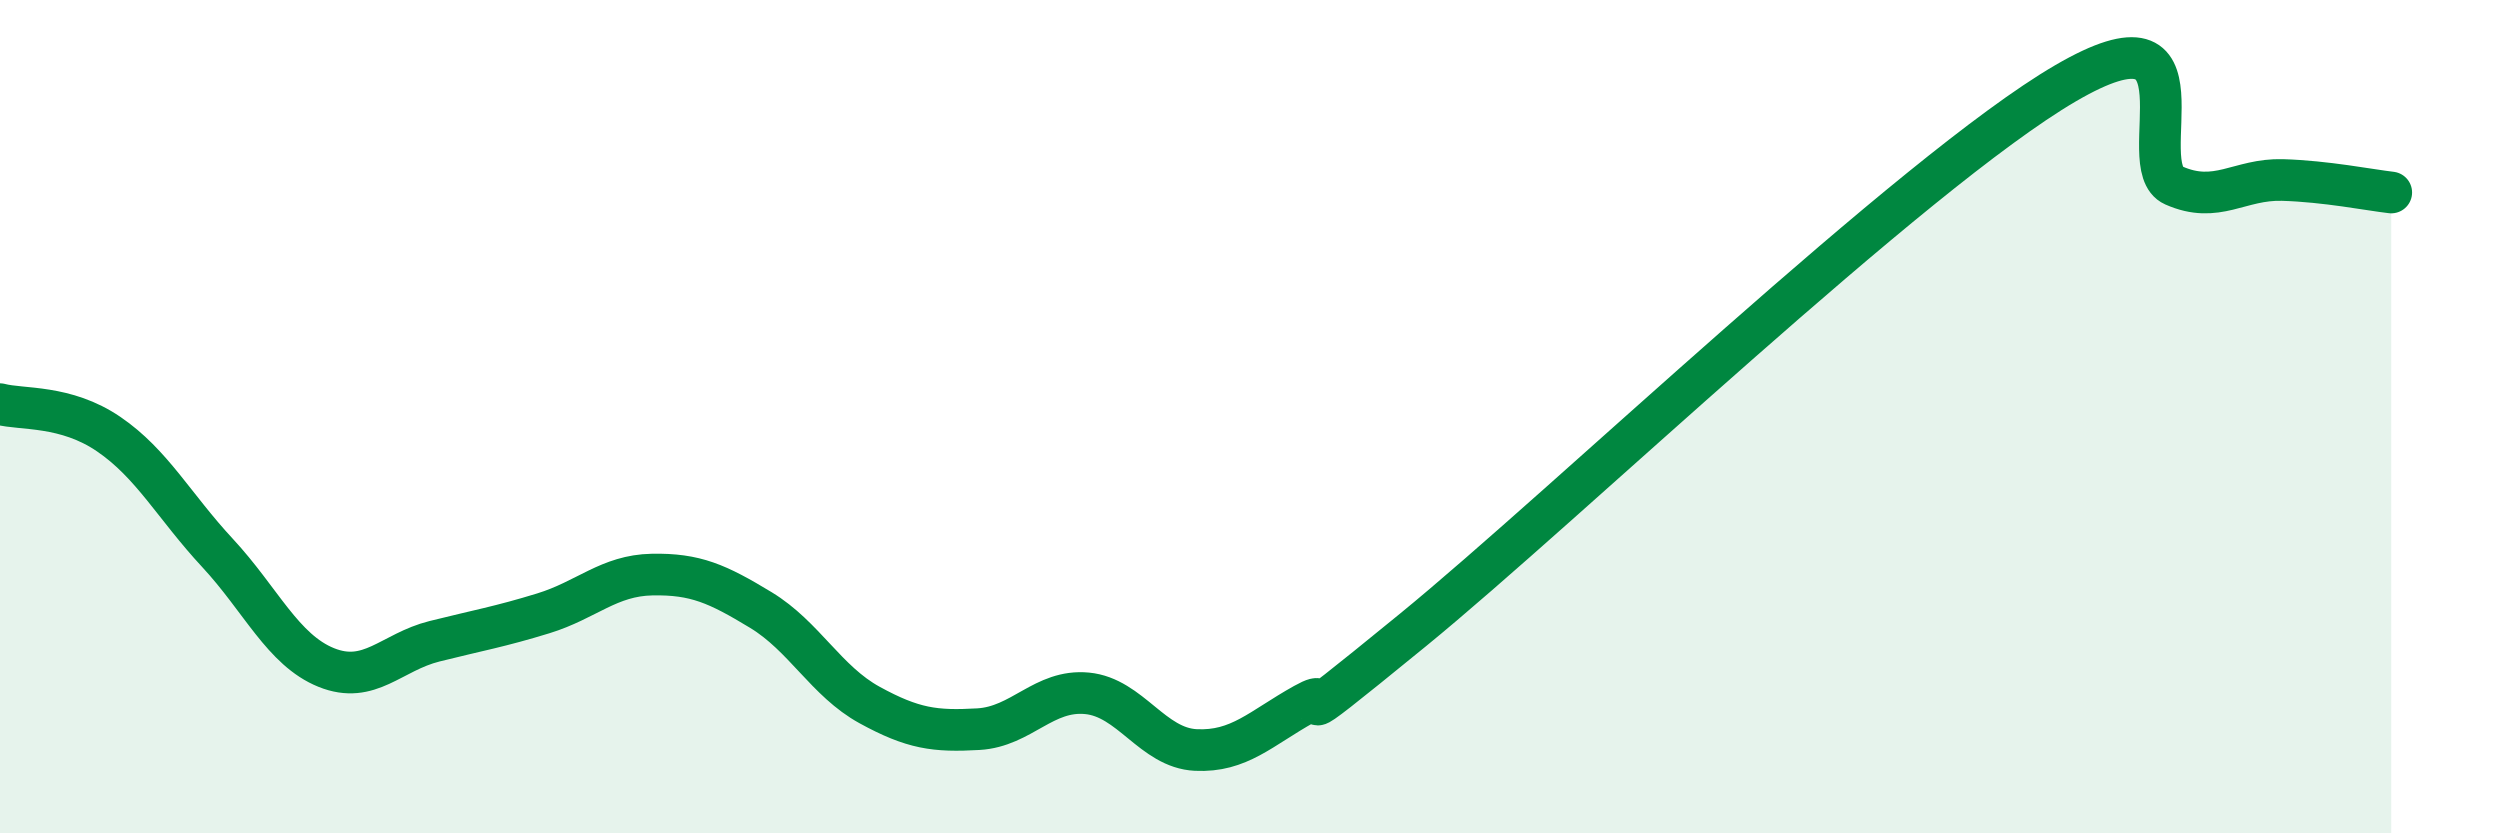 
    <svg width="60" height="20" viewBox="0 0 60 20" xmlns="http://www.w3.org/2000/svg">
      <path
        d="M 0,9.7 C 0.52,9.84 1.57,9.71 2.61,10.42 C 3.65,11.13 4.18,12.15 5.22,13.27 C 6.26,14.39 6.79,15.6 7.83,16.02 C 8.87,16.44 9.39,15.65 10.43,15.39 C 11.47,15.13 12,15.04 13.04,14.72 C 14.08,14.4 14.61,13.81 15.65,13.79 C 16.69,13.77 17.22,14.01 18.26,14.64 C 19.3,15.27 19.83,16.35 20.87,16.92 C 21.91,17.49 22.44,17.56 23.48,17.5 C 24.52,17.44 25.05,16.54 26.09,16.64 C 27.13,16.74 27.66,17.95 28.7,18 C 29.74,18.05 30.26,17.48 31.3,16.9 C 32.34,16.32 30.26,18.1 33.91,15.12 C 37.56,12.14 45.92,4.13 49.57,2 C 53.22,-0.13 51.13,3.99 52.17,4.45 C 53.21,4.91 53.74,4.29 54.78,4.32 C 55.82,4.35 56.87,4.56 57.39,4.62L57.39 20L0 20Z"
        fill="#008740"
        opacity="0.1"
        stroke-linecap="round"
        stroke-linejoin="round"
      />
      <path
        d="M 0,9.7 C 0.52,9.84 1.57,9.71 2.61,10.42 C 3.65,11.13 4.18,12.15 5.22,13.27 C 6.26,14.39 6.79,15.6 7.83,16.02 C 8.87,16.44 9.39,15.65 10.43,15.39 C 11.47,15.13 12,15.04 13.04,14.72 C 14.08,14.4 14.61,13.81 15.65,13.79 C 16.69,13.77 17.22,14.01 18.26,14.64 C 19.3,15.27 19.83,16.35 20.87,16.92 C 21.91,17.49 22.44,17.56 23.48,17.5 C 24.52,17.44 25.05,16.54 26.09,16.64 C 27.13,16.74 27.66,17.95 28.7,18 C 29.74,18.05 30.26,17.48 31.3,16.9 C 32.34,16.32 30.26,18.1 33.91,15.12 C 37.56,12.14 45.92,4.13 49.57,2 C 53.22,-0.13 51.13,3.99 52.17,4.45 C 53.21,4.91 53.74,4.29 54.78,4.32 C 55.82,4.35 56.87,4.56 57.39,4.62"
        stroke="#008740"
        stroke-width="1"
        fill="none"
        stroke-linecap="round"
        stroke-linejoin="round"
      />
    </svg>
  